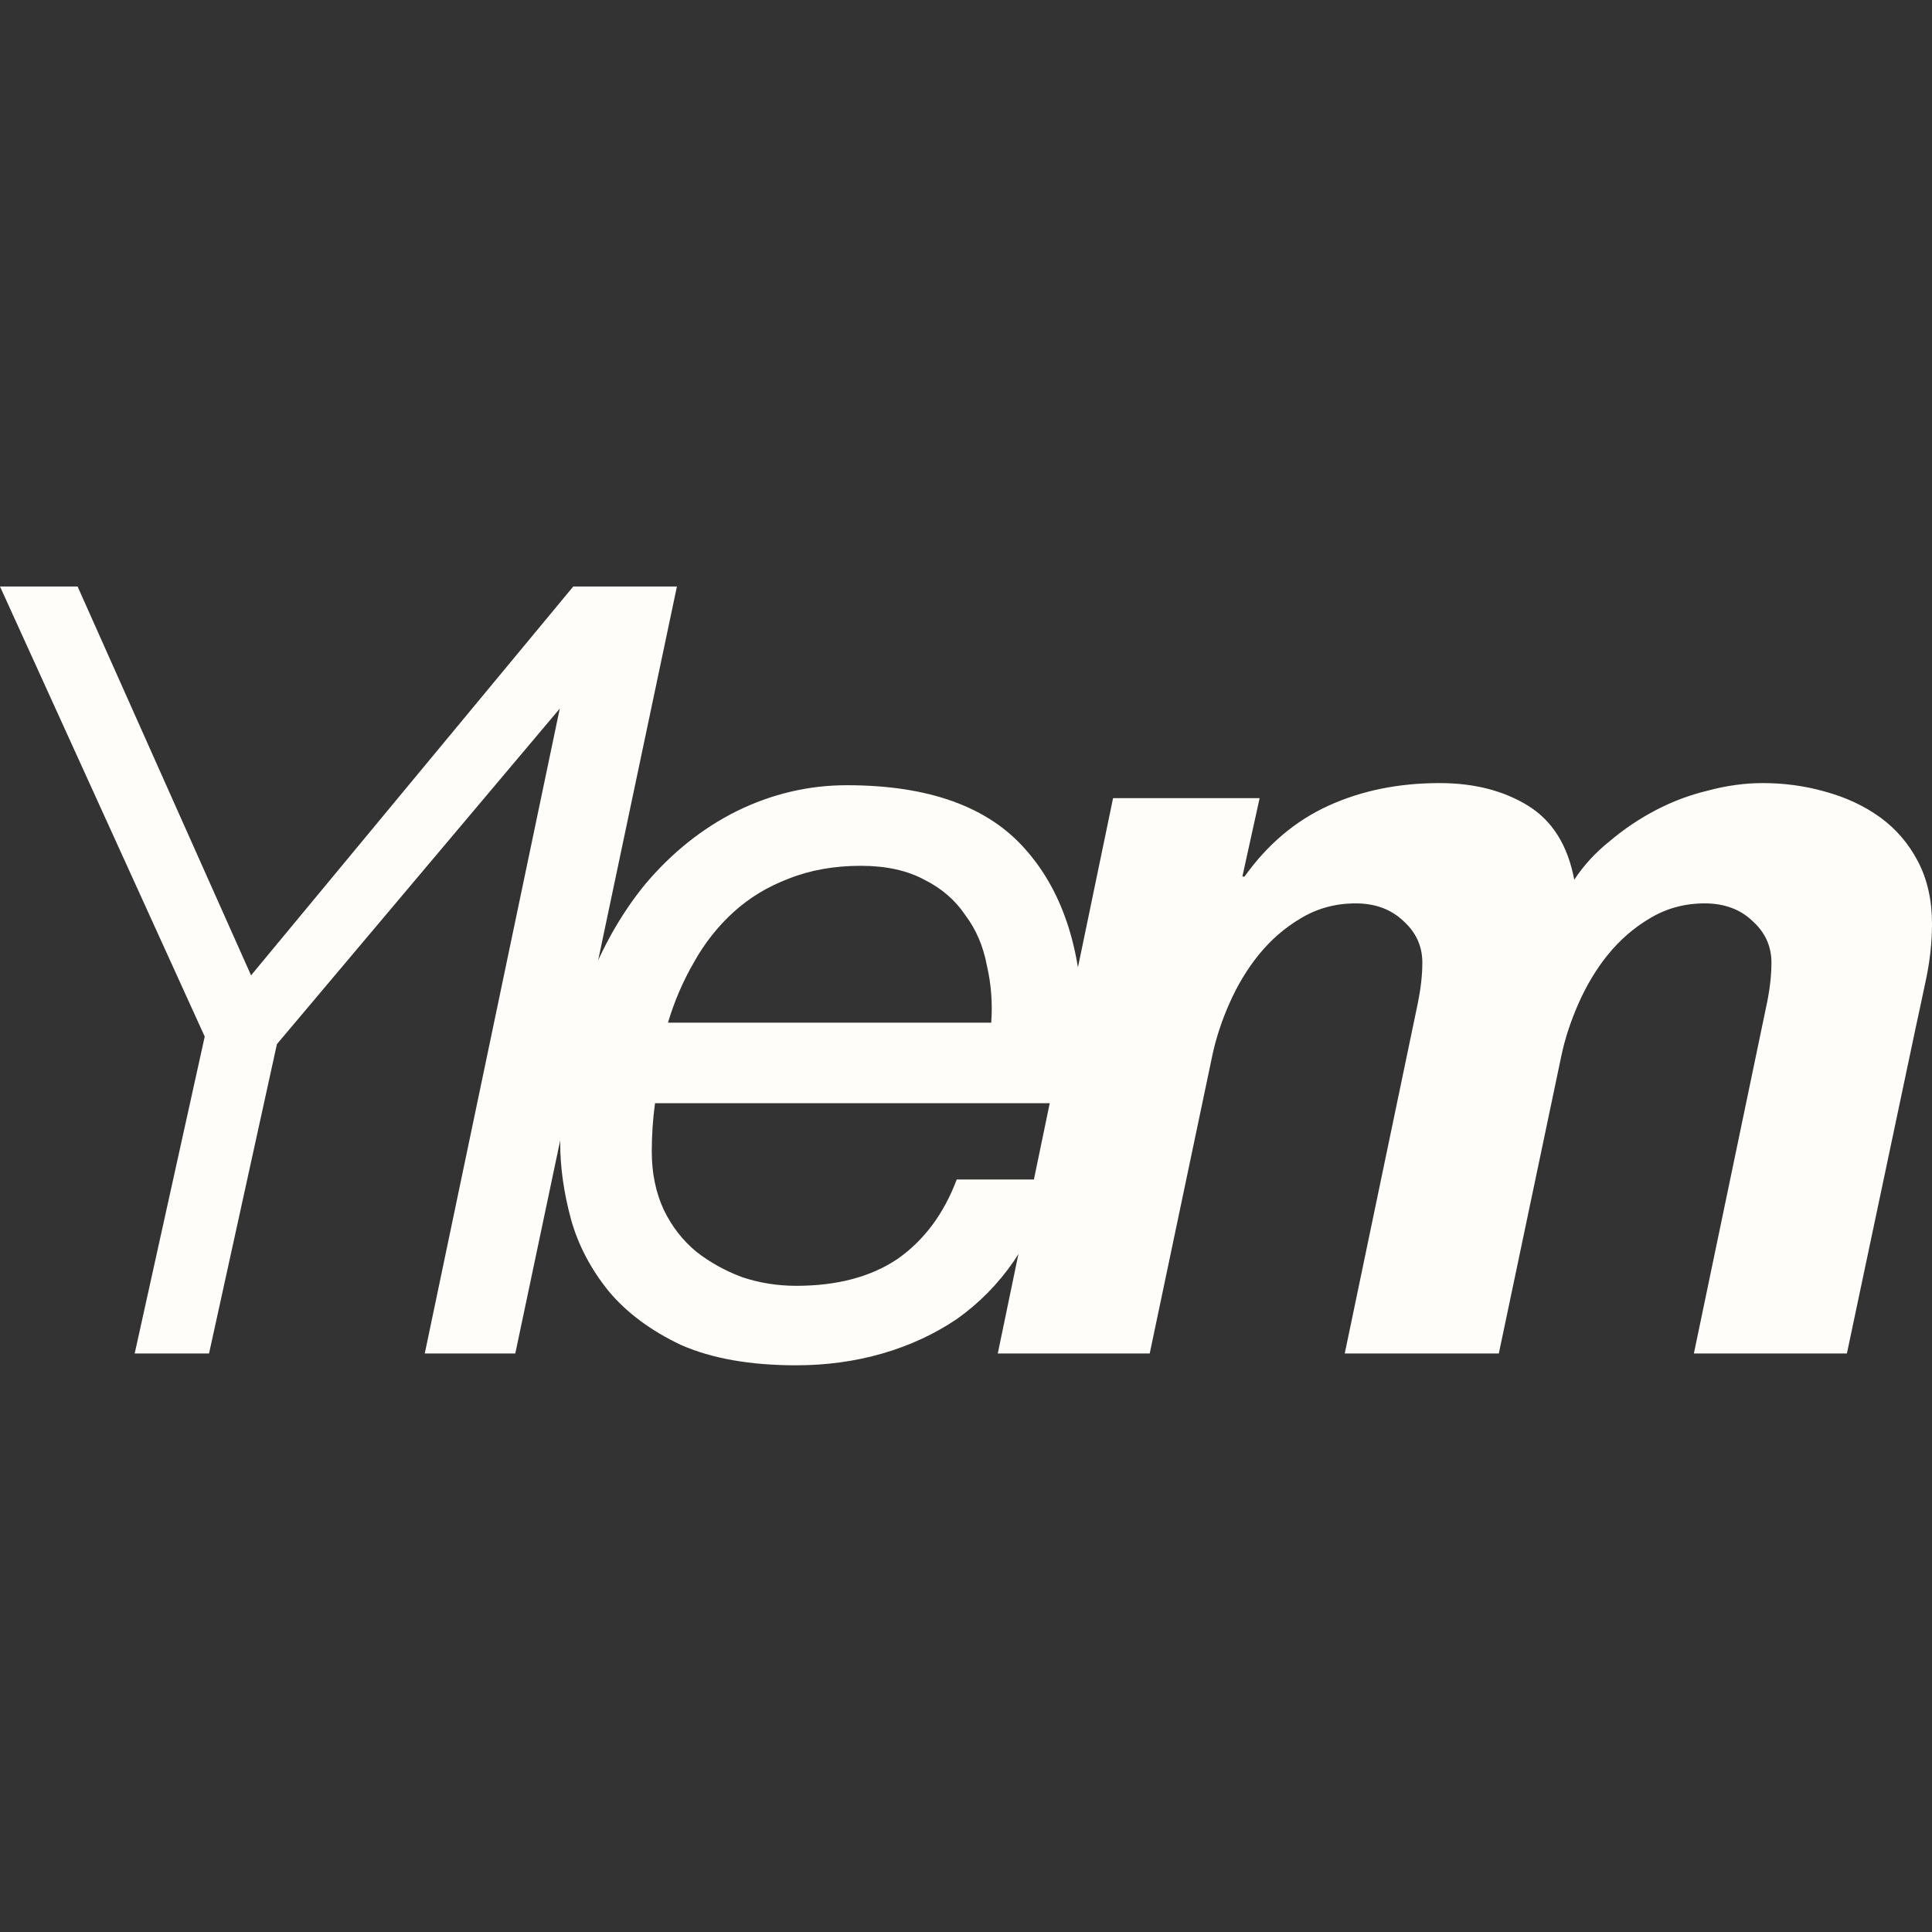 <svg width="56" height="56" viewBox="0 0 56 56" fill="none" xmlns="http://www.w3.org/2000/svg">
<rect x="0" y="0" width="56" height="56" fill="#333333" stroke="none"/>
<path d="M16.616 17H19.208L8.027 30.264L6.059 39.232H3.904L5.934 30.046L0 17H2.249L7.277 28.271L16.616 17ZM16.966 17H19.621L14.936 39.232H12.312L16.966 17ZM18.986 31.977C18.924 32.434 18.892 32.901 18.892 33.378C18.892 34.001 19.007 34.561 19.236 35.059C19.465 35.537 19.777 35.942 20.173 36.274C20.569 36.585 21.016 36.834 21.516 37.021C22.016 37.187 22.536 37.27 23.078 37.27C24.265 37.27 25.243 37.011 26.014 36.492C26.784 35.952 27.357 35.184 27.731 34.188H30.386C30.178 35.08 29.845 35.869 29.387 36.554C28.929 37.218 28.377 37.779 27.731 38.235C27.086 38.671 26.367 39.003 25.576 39.232C24.785 39.46 23.952 39.574 23.078 39.574C21.745 39.574 20.631 39.377 19.736 38.983C18.861 38.568 18.164 38.049 17.643 37.426C17.123 36.782 16.758 36.087 16.55 35.34C16.342 34.572 16.238 33.835 16.238 33.129C16.238 31.593 16.456 30.192 16.894 28.925C17.352 27.638 17.956 26.538 18.705 25.625C19.476 24.712 20.36 24.006 21.36 23.508C22.38 23.009 23.442 22.76 24.546 22.76C26.919 22.76 28.647 23.383 29.73 24.628C30.834 25.874 31.386 27.628 31.386 29.891C31.386 30.306 31.354 30.7 31.292 31.074C31.229 31.448 31.177 31.748 31.136 31.977H18.986ZM28.731 29.642C28.772 29.081 28.731 28.531 28.606 27.991C28.502 27.431 28.294 26.943 27.981 26.528C27.69 26.092 27.294 25.75 26.794 25.5C26.295 25.23 25.68 25.096 24.952 25.096C24.181 25.096 23.484 25.22 22.859 25.469C22.255 25.698 21.724 26.019 21.266 26.434C20.808 26.85 20.423 27.337 20.111 27.898C19.798 28.438 19.548 29.019 19.361 29.642H28.731ZM32.263 23.134H36.511L36.011 25.407H36.074C36.74 24.473 37.552 23.788 38.51 23.352C39.468 22.916 40.54 22.698 41.727 22.698C42.726 22.698 43.58 22.916 44.288 23.352C44.996 23.788 45.443 24.504 45.631 25.5C45.901 25.085 46.245 24.712 46.661 24.379C47.078 24.027 47.526 23.726 48.005 23.477C48.483 23.227 48.983 23.041 49.504 22.916C50.045 22.771 50.576 22.698 51.096 22.698C51.721 22.698 52.325 22.781 52.908 22.947C53.512 23.113 54.043 23.362 54.501 23.694C54.959 24.027 55.323 24.452 55.594 24.971C55.865 25.49 56 26.092 56 26.777C56 27.275 55.948 27.784 55.844 28.303C55.74 28.801 55.636 29.289 55.532 29.766L53.533 39.232H49.098L51.221 29.05C51.305 28.635 51.346 28.251 51.346 27.898C51.346 27.421 51.159 27.016 50.784 26.684C50.43 26.351 49.972 26.185 49.41 26.185C48.827 26.185 48.296 26.331 47.817 26.621C47.359 26.891 46.953 27.244 46.599 27.68C46.266 28.095 45.985 28.562 45.756 29.081C45.527 29.6 45.36 30.109 45.256 30.607L43.444 39.232H38.978L41.102 29.05C41.185 28.635 41.227 28.251 41.227 27.898C41.227 27.421 41.04 27.016 40.665 26.684C40.311 26.351 39.853 26.185 39.291 26.185C38.708 26.185 38.177 26.331 37.698 26.621C37.24 26.891 36.834 27.244 36.48 27.68C36.147 28.095 35.865 28.562 35.636 29.081C35.407 29.6 35.241 30.109 35.137 30.607L33.325 39.232H28.921L32.263 23.134Z" fill="#FFFDF9"/>
</svg>
